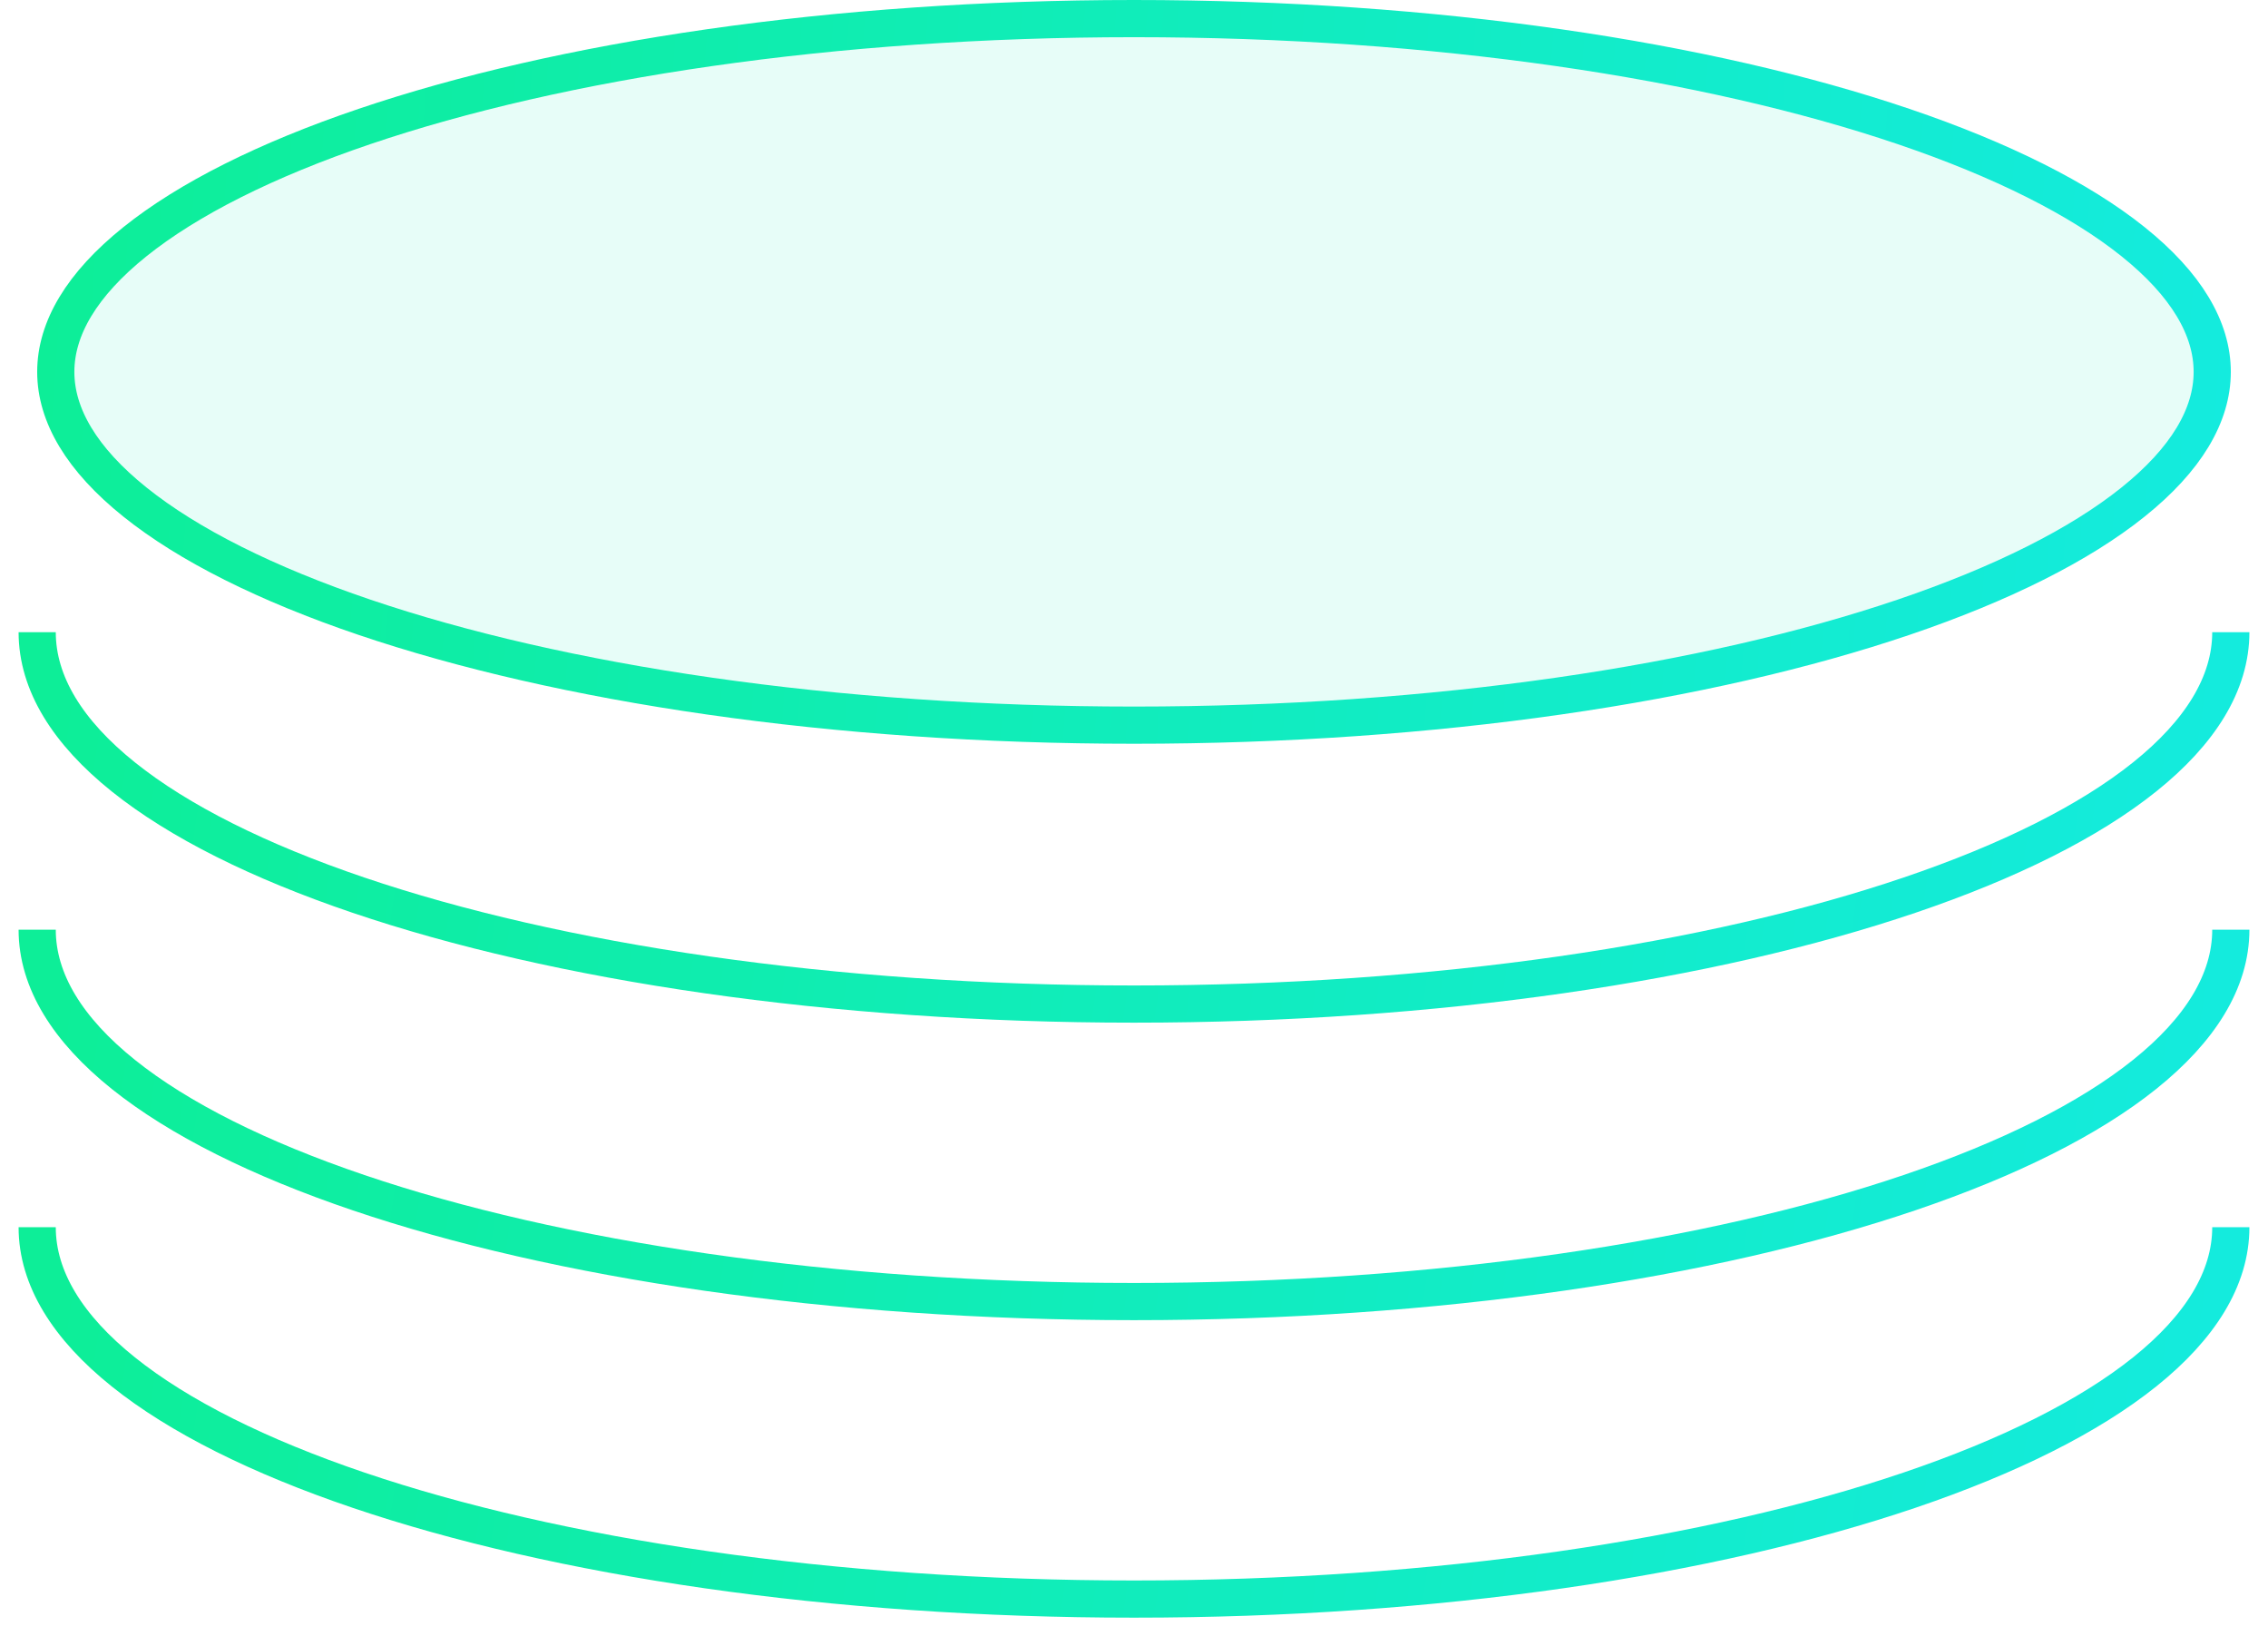 <svg width="61" height="44" viewBox="0 0 61 44" fill="none" xmlns="http://www.w3.org/2000/svg">
<path d="M59.5 10C59.5 11.165 58.804 12.352 57.369 13.502C55.939 14.649 53.839 15.703 51.199 16.598C45.925 18.385 38.607 19.5 30.5 19.5C22.393 19.5 15.075 18.385 9.801 16.598C7.161 15.703 5.061 14.649 3.631 13.502C2.196 12.352 1.5 11.165 1.5 10C1.5 8.835 2.196 7.648 3.631 6.498C5.061 5.352 7.161 4.297 9.801 3.402C15.075 1.615 22.393 0.5 30.5 0.5C38.607 0.5 45.925 1.615 51.199 3.402C53.839 4.297 55.939 5.352 57.369 6.498C58.804 7.648 59.5 8.835 59.5 10Z" fill="#0FEBB8" fill-opacity="0.1" stroke="url(#paint0_linear_658_1358)"/>
<path d="M60 17C60 22.523 46.792 27 30.5 27C14.208 27 1 22.523 1 17" stroke="url(#paint1_linear_658_1358)"/>
<path d="M60 25C60 30.523 46.792 35 30.5 35C14.208 35 1 30.523 1 25" stroke="url(#paint2_linear_658_1358)"/>
<path d="M60 33C60 38.523 46.792 43 30.5 43C14.208 43 1 38.523 1 33" stroke="url(#paint3_linear_658_1358)"/>
<defs>
<linearGradient id="paint0_linear_658_1358" x1="1" y1="10.923" x2="59.699" y2="15.207" gradientUnits="userSpaceOnUse">
<stop stop-color="#0DEE98"/>
<stop offset="1" stop-color="#14EBDE"/>
</linearGradient>
<linearGradient id="paint1_linear_658_1358" x1="1" y1="22.462" x2="58.78" y2="30.895" gradientUnits="userSpaceOnUse">
<stop stop-color="#0DEE98"/>
<stop offset="1" stop-color="#14EBDE"/>
</linearGradient>
<linearGradient id="paint2_linear_658_1358" x1="1" y1="30.462" x2="58.78" y2="38.895" gradientUnits="userSpaceOnUse">
<stop stop-color="#0DEE98"/>
<stop offset="1" stop-color="#14EBDE"/>
</linearGradient>
<linearGradient id="paint3_linear_658_1358" x1="1" y1="38.462" x2="58.78" y2="46.895" gradientUnits="userSpaceOnUse">
<stop stop-color="#0DEE98"/>
<stop offset="1" stop-color="#14EBDE"/>
</linearGradient>
</defs>
</svg>
